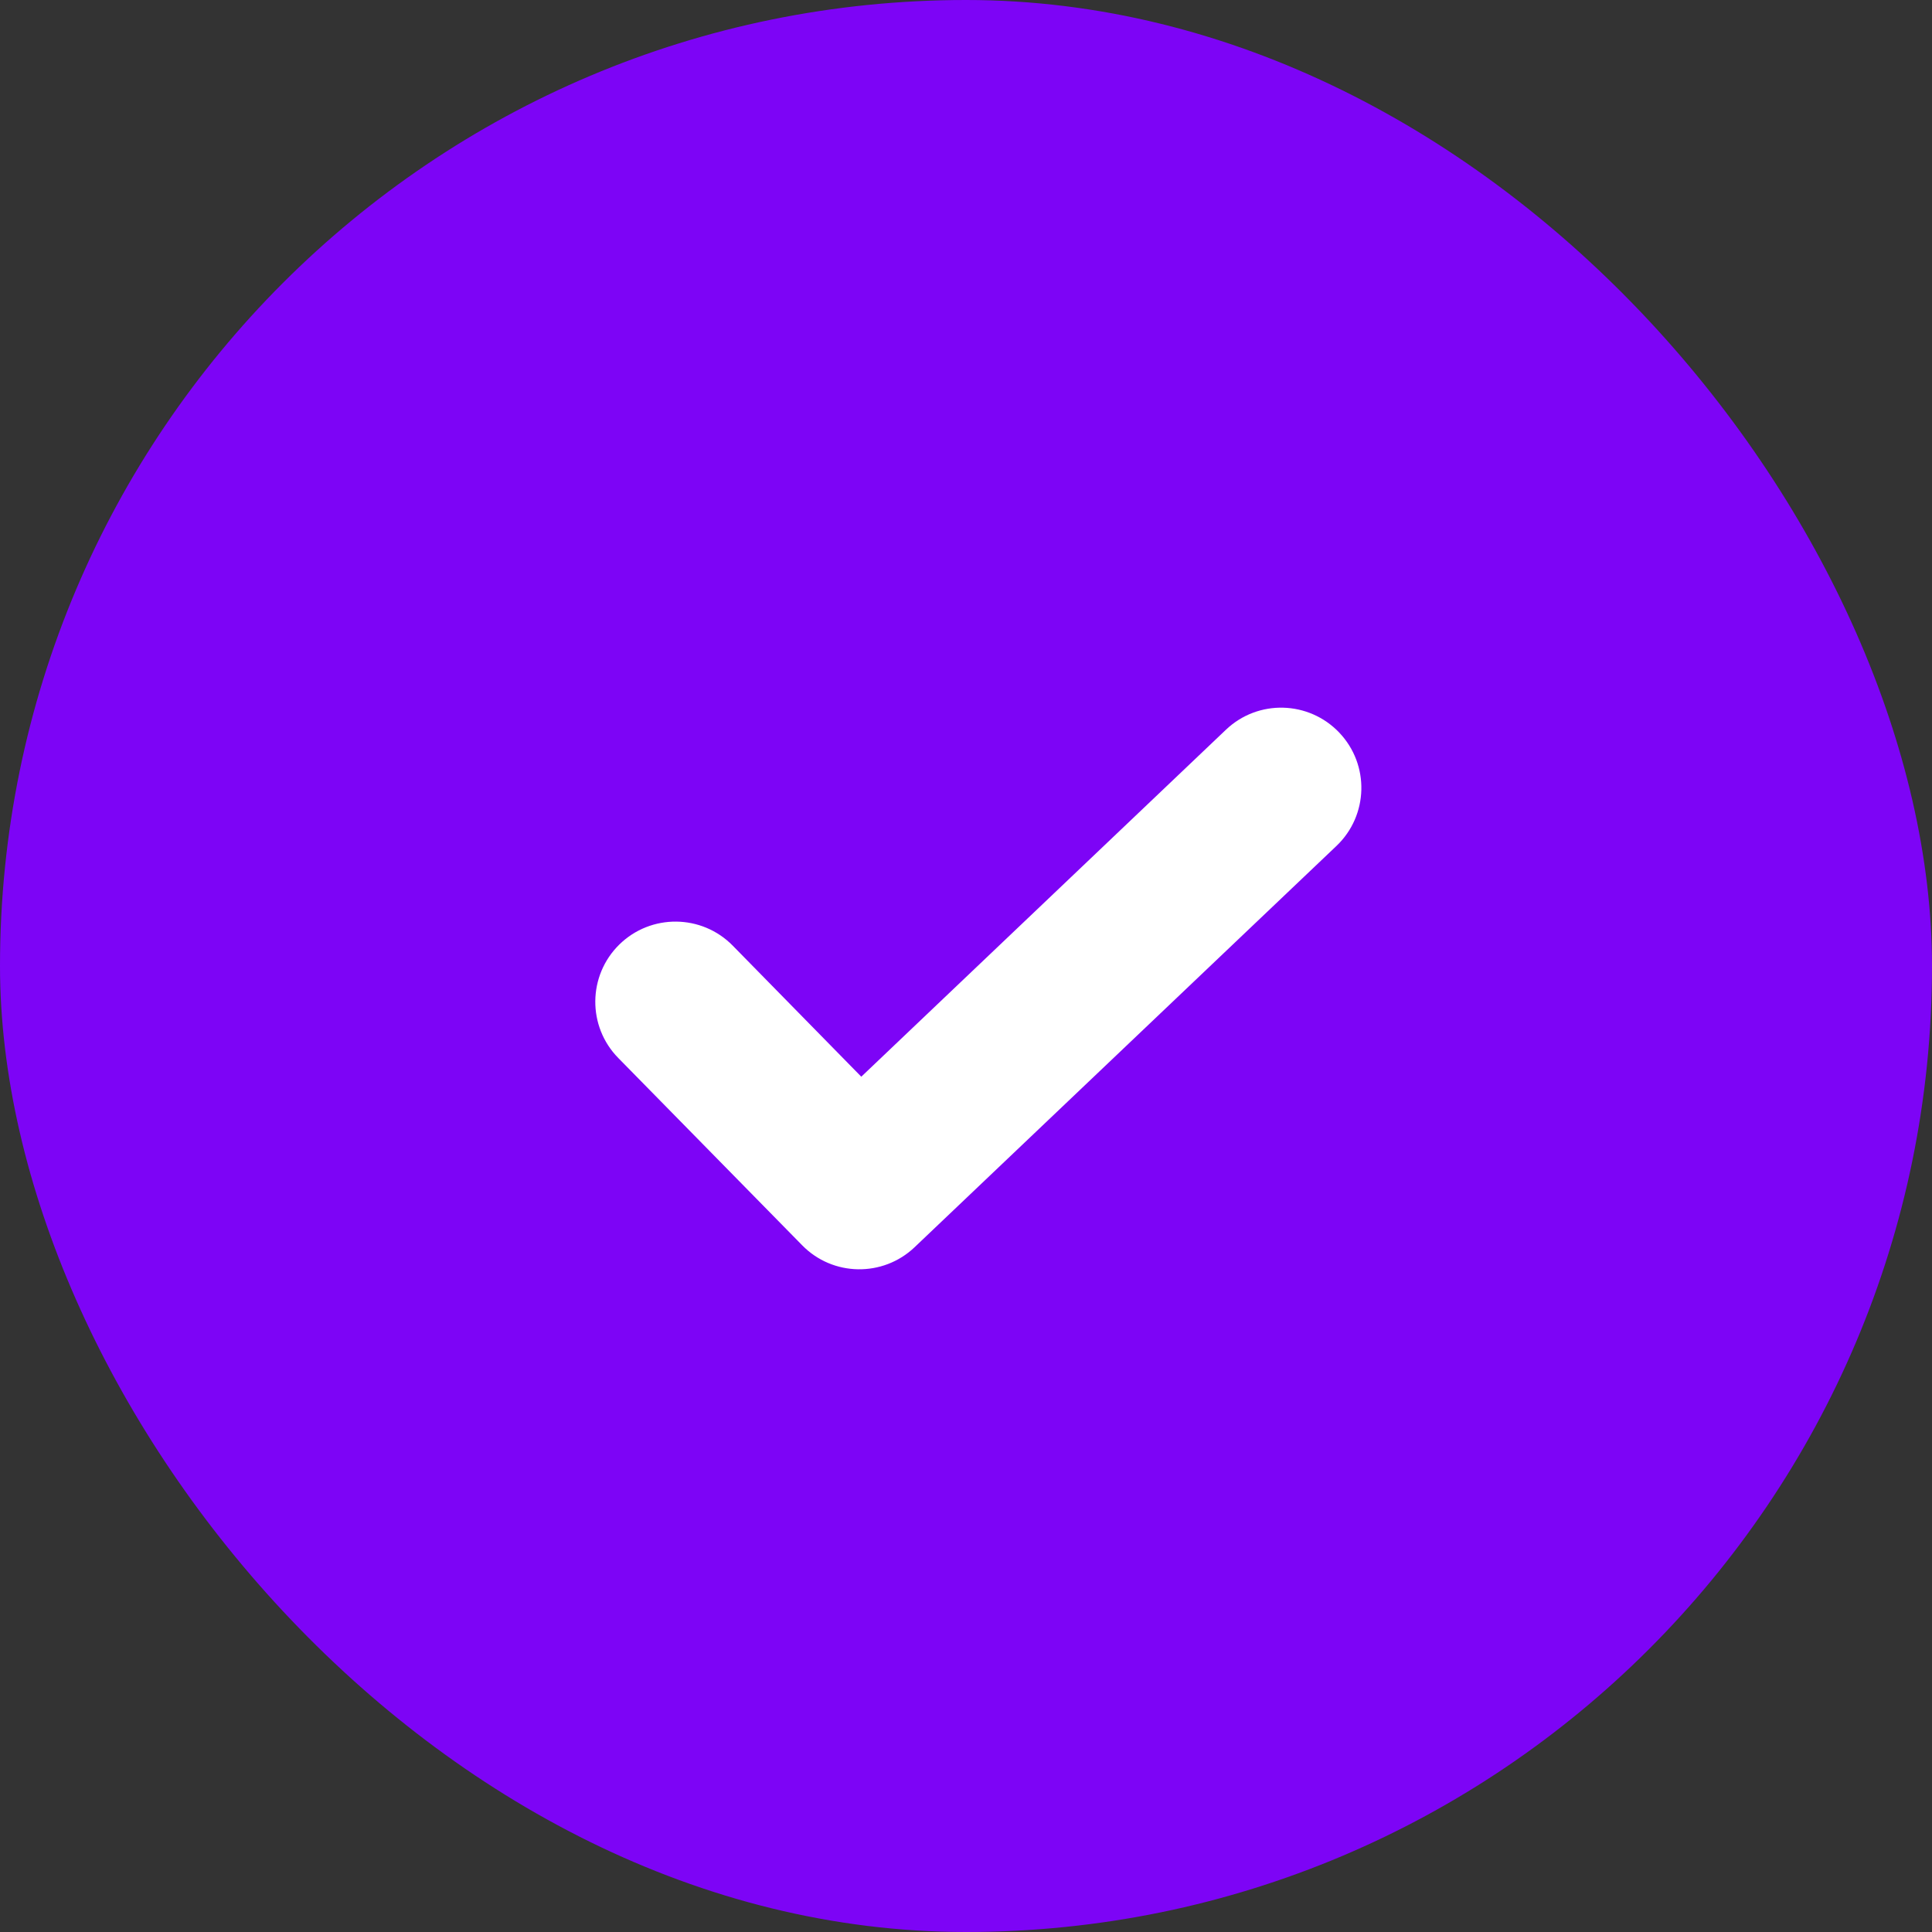 <svg width="20" height="20" viewBox="0 0 20 20" fill="none" xmlns="http://www.w3.org/2000/svg">
<rect x="0" y="0" width="20" height="20" fill="#333333" stroke="none"/>
<rect width="20" height="20" rx="10" fill="#7D04F6"/>
<path fill-rule="evenodd" clip-rule="evenodd" d="M7.585 9.789C7.264 9.462 6.738 9.457 6.411 9.778C6.084 10.099 6.079 10.625 6.4 10.952L8.304 12.891C8.621 13.215 9.14 13.223 9.468 12.911L13.835 8.757C14.167 8.441 14.18 7.916 13.864 7.584C13.548 7.252 13.023 7.238 12.691 7.554L8.916 11.146L7.585 9.789Z" fill="white"/>
</svg>
